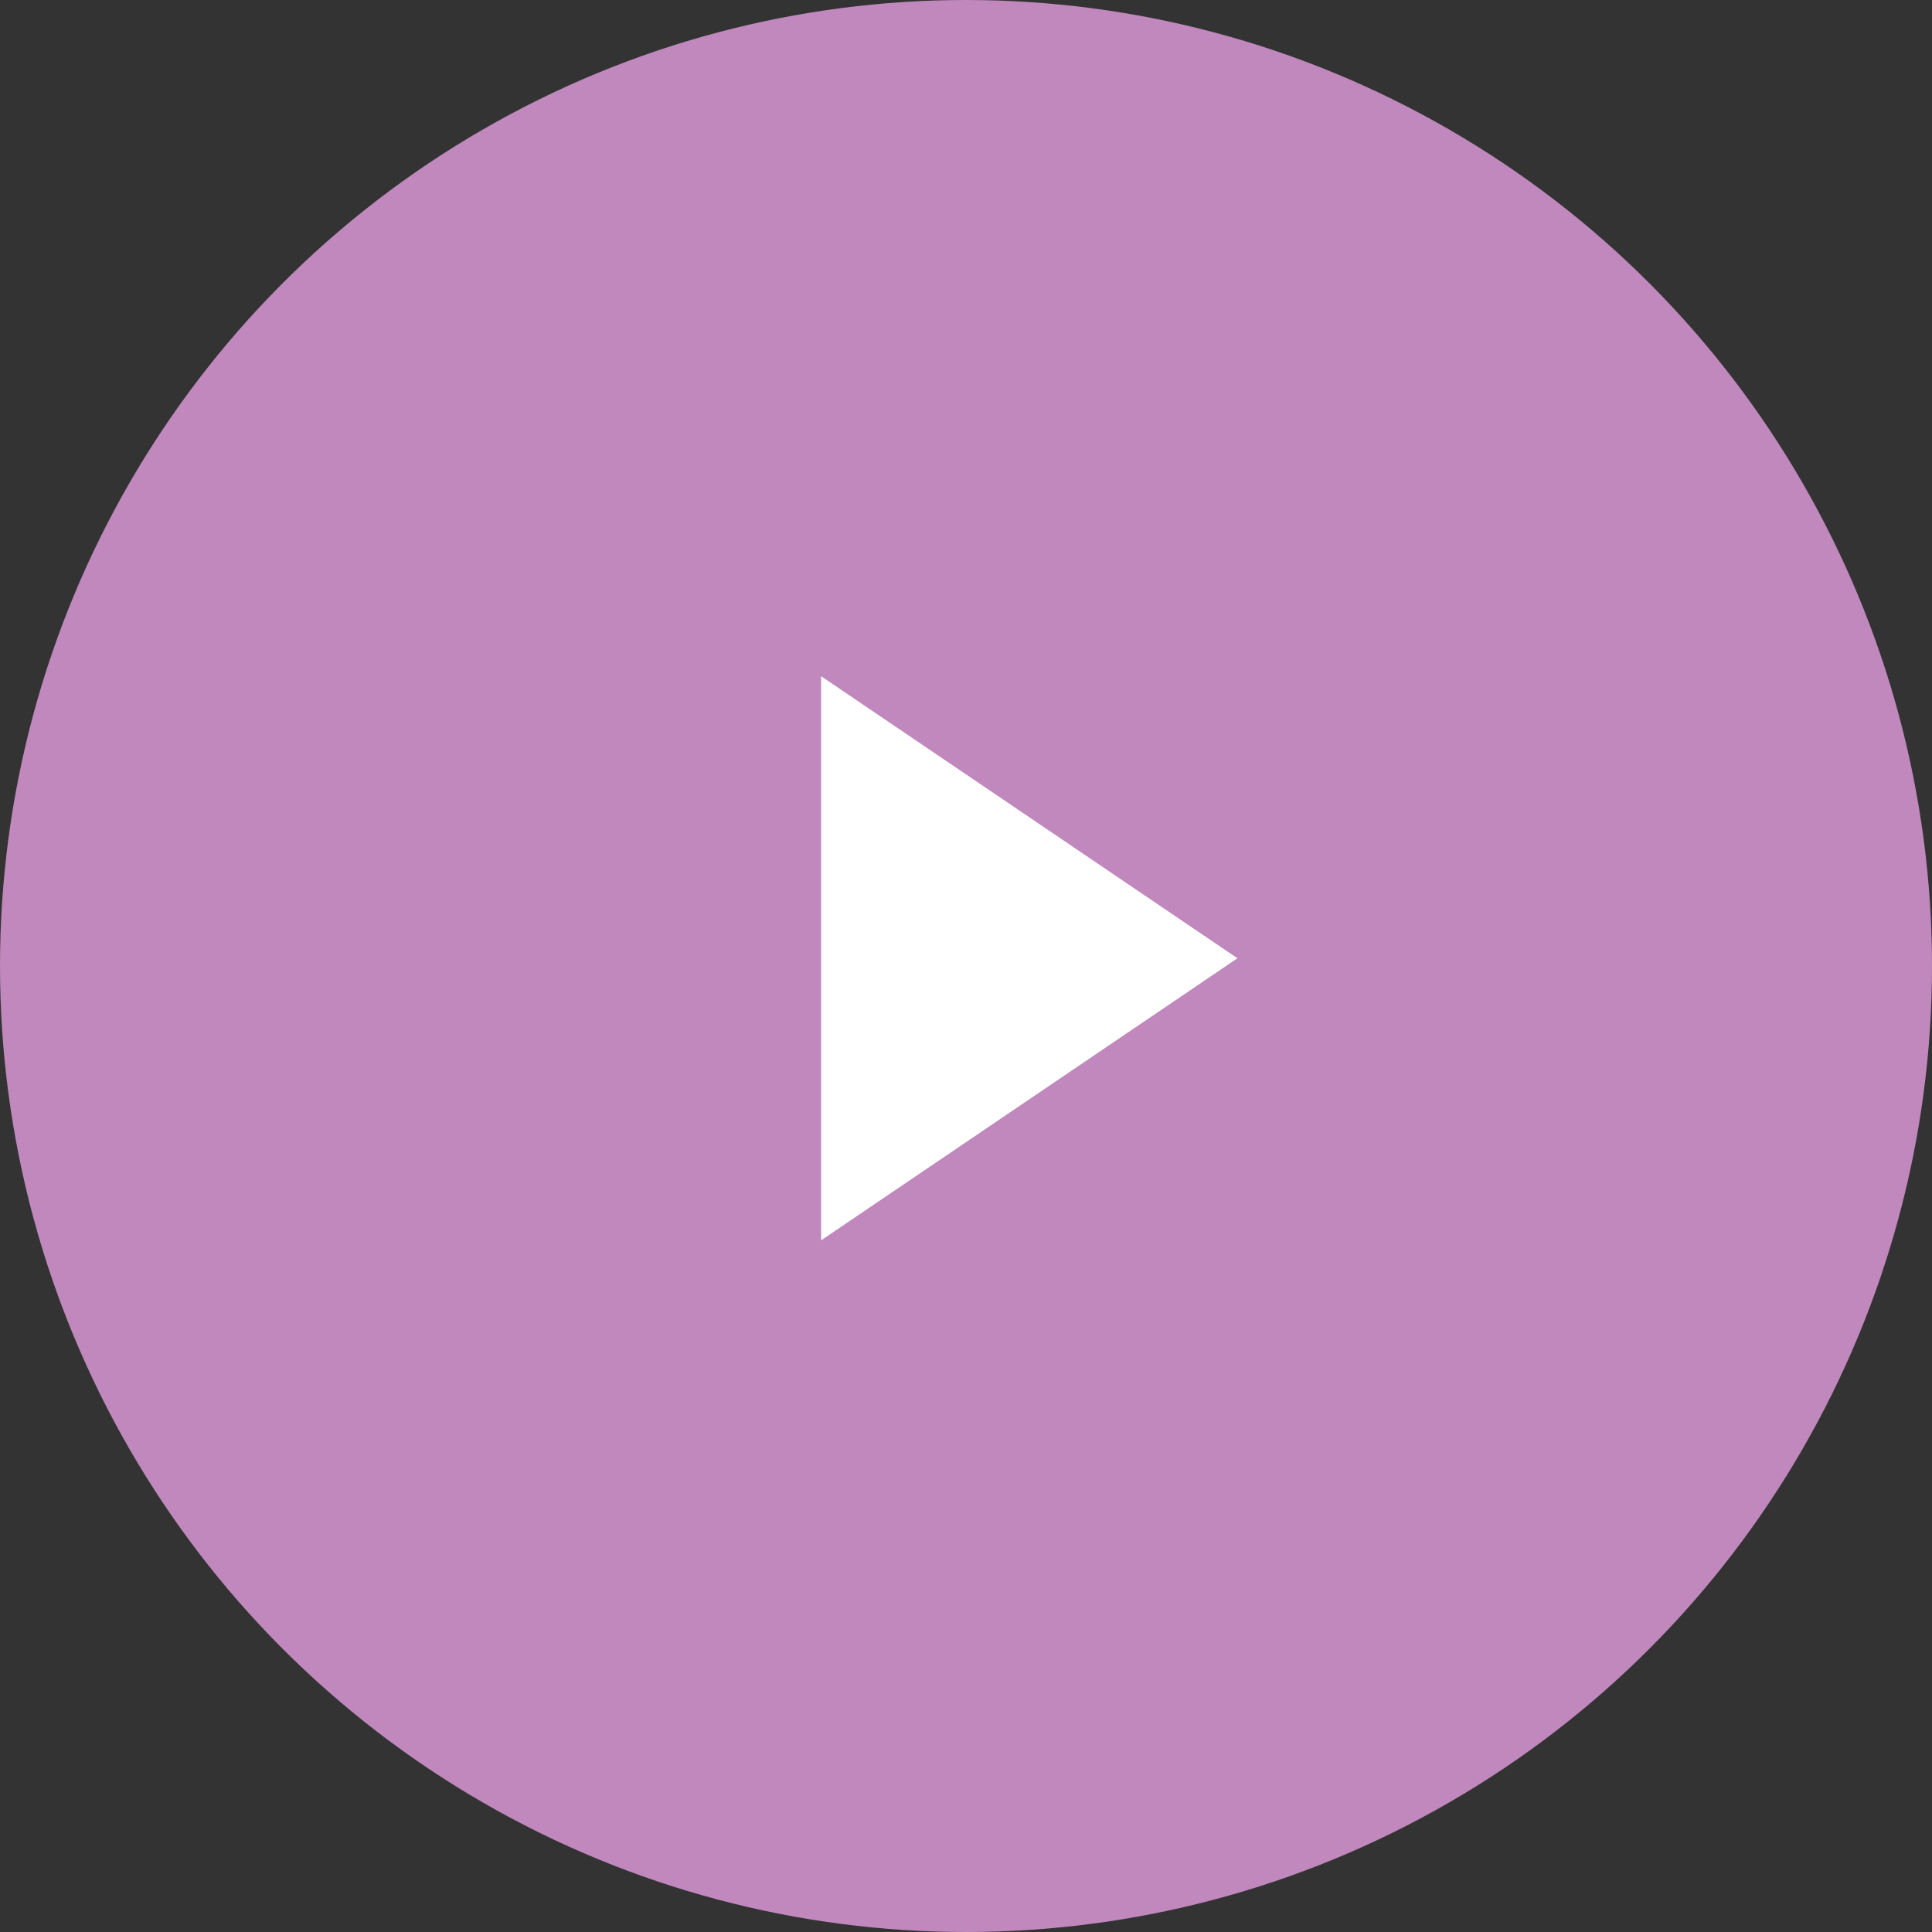 <svg id="arw_medical03.svg" xmlns="http://www.w3.org/2000/svg" width="40" height="40" viewBox="0 0 40 40">
  <rect x="0" y="0" width="40" height="40" fill="#333333" stroke="none"/>
  <defs>
    <style>
      .cls-1 {
        fill: #c088bd;
      }

      .cls-2 {
        fill: #fff;
        fill-rule: evenodd;
      }
    </style>
  </defs>
  <circle id="bg" class="cls-1" cx="20" cy="20" r="20"/>
  <path id="三角形_1432" data-name="三角形 1432" class="cls-2" d="M1165.62,5972.84l-8.62,5.84V5967Z" transform="translate(-1140 -5953)"/>
</svg>
